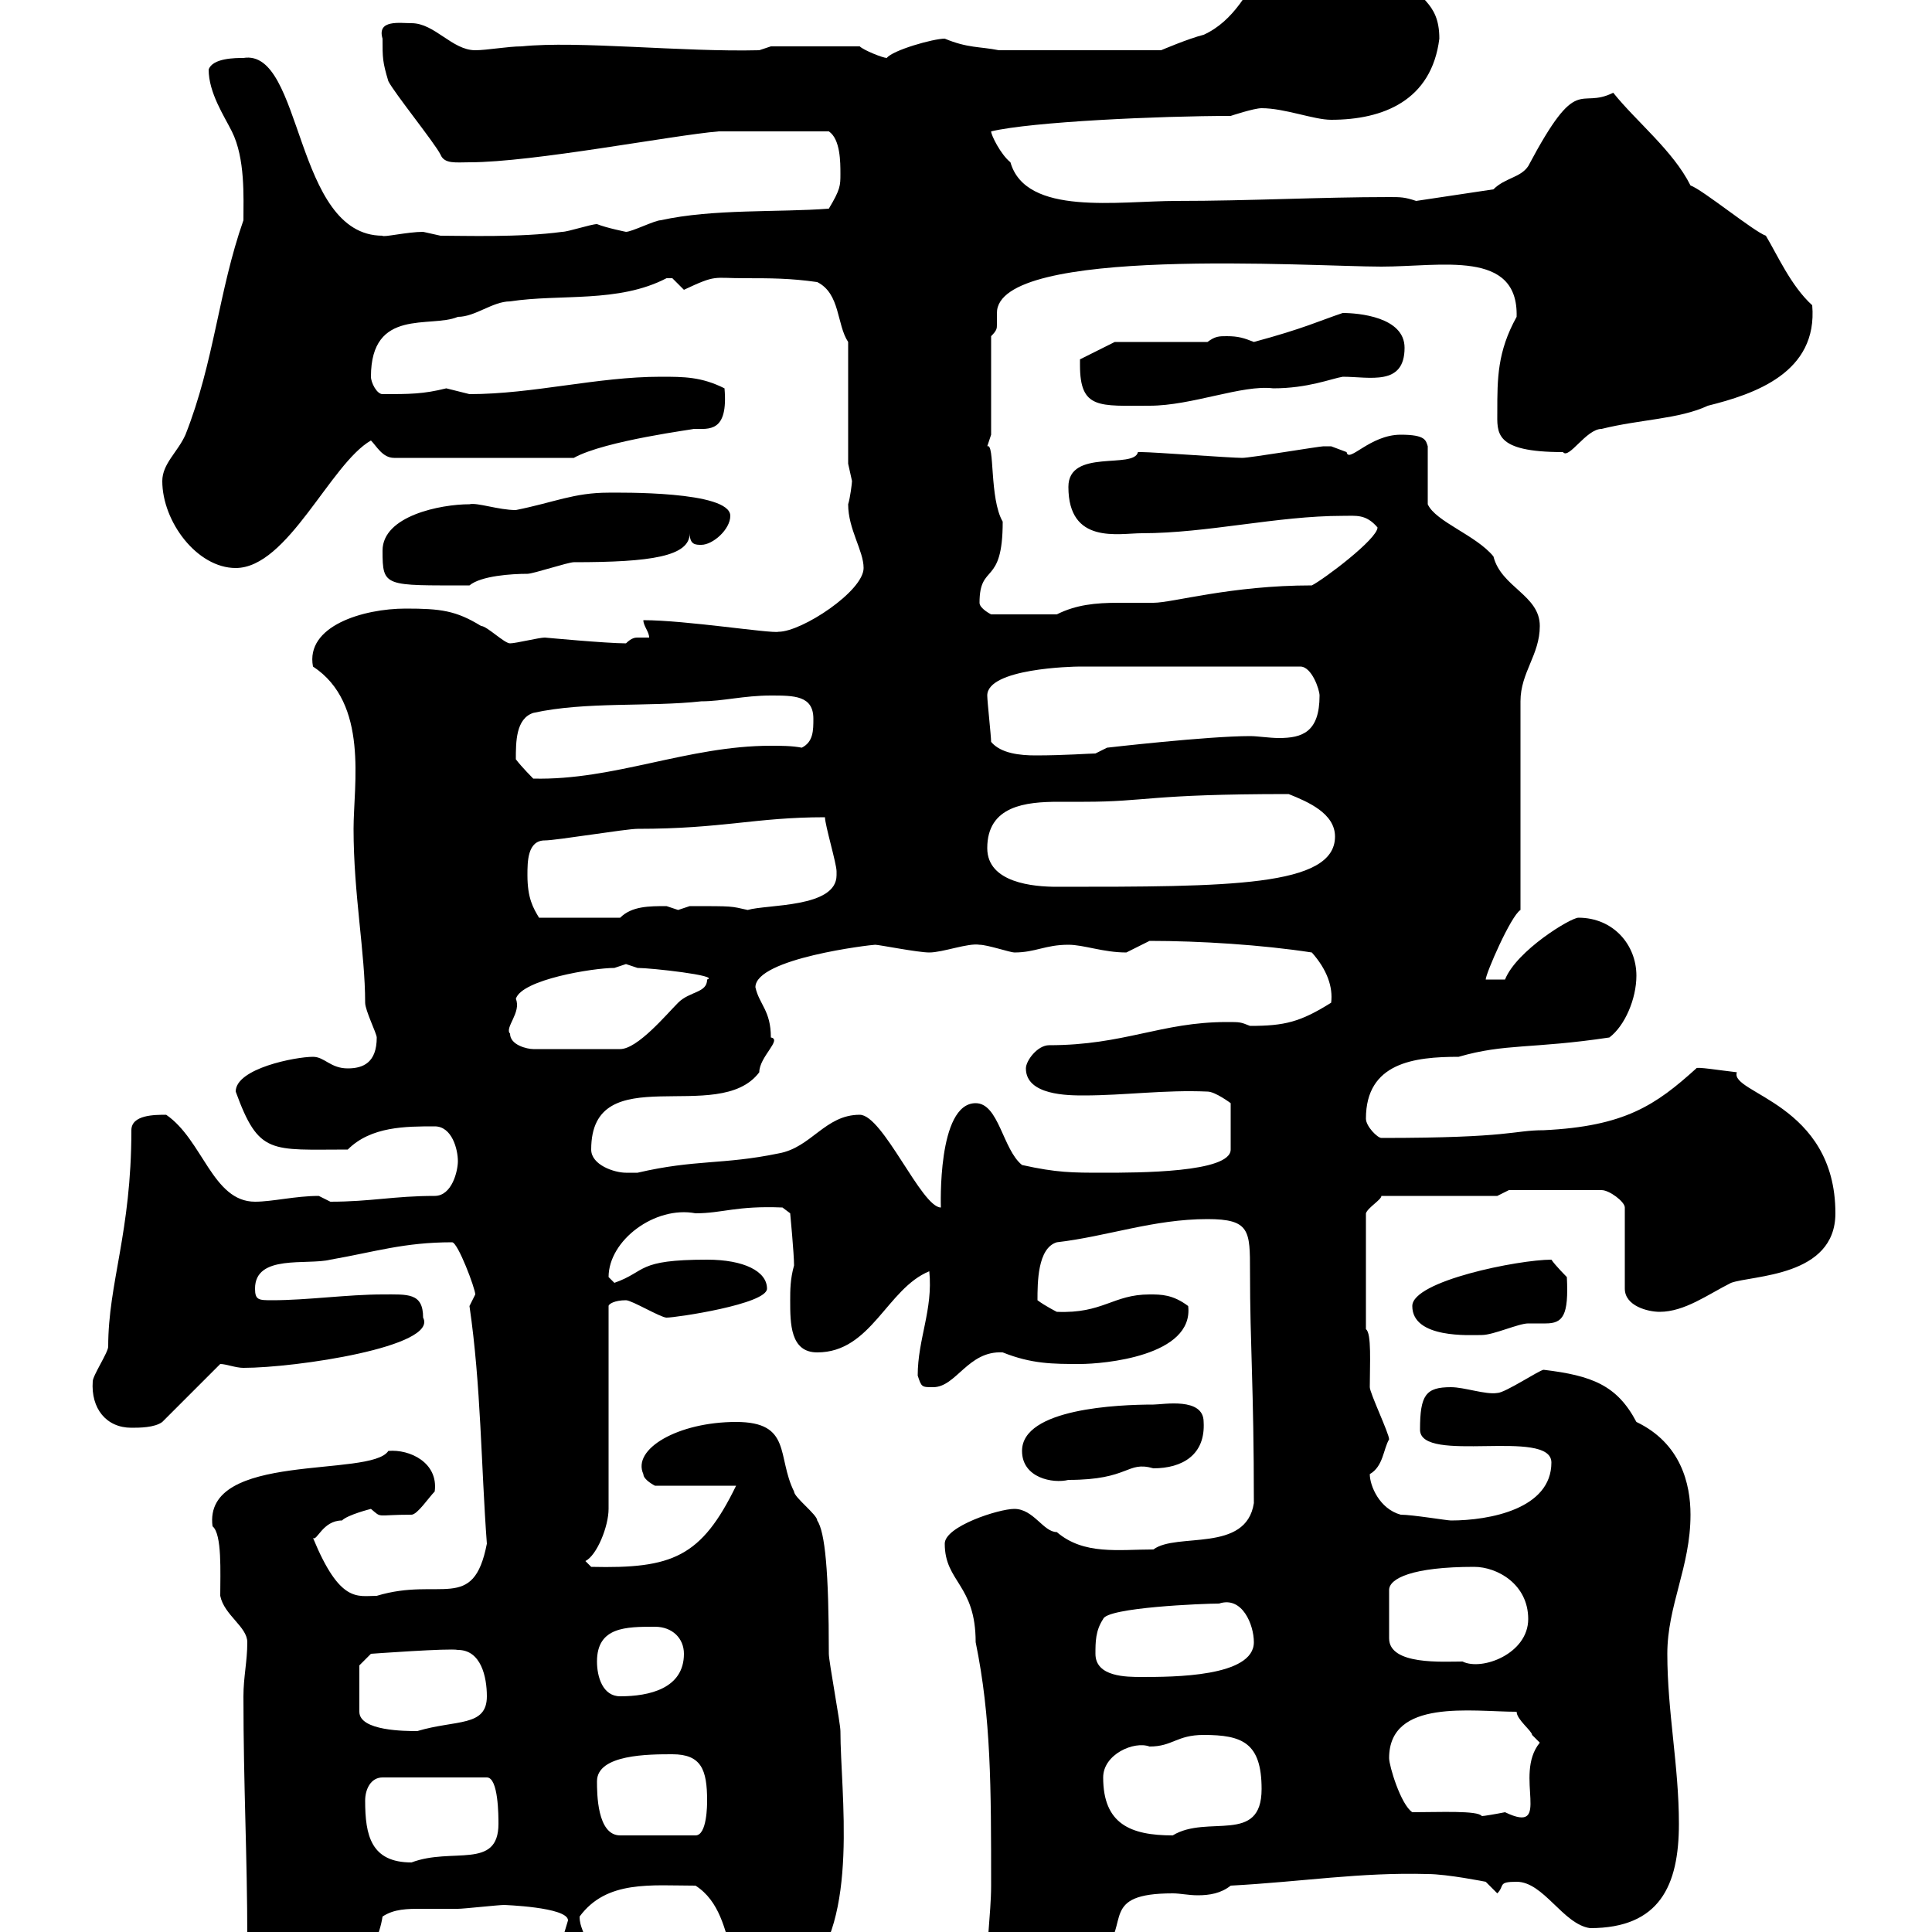 <svg xmlns="http://www.w3.org/2000/svg" xmlns:xlink="http://www.w3.org/1999/xlink" width="300" height="300"><path d="M37.80 306.60C38.70 310.50 46.50 315 49.50 313.80C53.10 310.20 58.50 303.60 59.40 297.60C61.20 296.40 63.30 296.40 65.40 296.40C67.20 296.40 69 296.40 71.10 296.40C72 296.40 77.40 295.80 78.30 295.80C78 295.80 88.20 296.10 88.20 298.20C88.20 298.20 87.30 301.20 87.30 301.20C87.30 303.60 87 303.60 89.10 304.80C90.90 303.60 90.90 303.60 90.90 301.80C90.90 300 90 299.40 90 297.60C94.20 291.90 101.10 292.80 108 292.80C115.50 297.60 111.30 310.80 120.90 309C122.40 307.80 123 307.20 125.10 306.60C133.50 298.20 130.50 278.40 130.50 268.80C130.50 267.60 128.70 258 128.70 256.80C128.70 243.90 128.10 237.90 126.90 236.10C126.90 235.20 123.30 232.50 123.30 231.60C120.60 226.20 123 220.80 114.30 220.80C105.30 220.80 98.10 225 99.90 228.90C99.90 229.80 101.70 230.70 101.70 230.70L114.30 230.70C108.90 241.80 104.40 243.60 91.80 243.30L90.90 242.40C92.70 241.50 94.50 237 94.50 234.30L94.50 202.80C94.50 202.50 95.40 201.90 97.20 201.90C98.10 201.90 102.60 204.60 103.50 204.60C105 204.60 119.10 202.50 119.10 200.10C119.10 197.40 115.50 195.60 109.80 195.60C98.70 195.60 100.50 197.40 95.40 199.20C95.40 199.20 94.50 198.30 94.50 198.30C94.50 192.60 101.70 187.20 108 188.40C112.20 188.40 114.30 187.20 121.50 187.50L122.70 188.40C122.70 188.40 123.30 194.70 123.30 196.50C122.70 198.60 122.70 200.40 122.70 201.90C122.70 205.50 122.70 210 126.90 210C135.30 210 137.70 200.10 144.30 197.40C144.90 203.40 142.50 207.90 142.50 213.60C143.10 215.40 143.10 215.40 144.90 215.40C148.50 215.40 150.30 209.70 155.70 210C160.20 211.80 163.50 211.80 167.70 211.80C171.30 211.80 185.40 210.60 184.50 202.80C182.10 201 180.30 201 178.50 201C172.80 201 171.30 204 164.10 203.70C164.10 203.70 162.30 202.80 161.10 201.90C161.10 199.20 161.10 193.80 164.10 192.90C171.90 192 179.10 189.30 187.50 189.30C194.10 189.30 194.10 191.10 194.10 197.40C194.10 209.10 194.70 215.10 194.70 233.40C193.50 241.20 182.70 237.90 179.10 240.60C173.70 240.60 168.30 241.50 164.10 237.90C162 237.90 160.50 234.30 157.50 234.30C155.10 234.30 146.70 237 146.70 239.70C146.70 245.70 151.50 246 151.50 255C153.90 266.70 153.90 277.50 153.90 292.80C153.90 297.30 153 302.40 153.30 308.40C153.30 311.40 156.60 313.50 158.70 312.60C160.50 311.70 167.70 305.40 171.30 303C175.50 298.80 170.70 294 182.10 294C183.30 294 184.50 294.30 186 294.30C187.80 294.30 189.60 294 191.10 292.80C202.20 292.20 211.20 290.70 221.70 291C224.70 291 230.70 292.20 230.70 292.20L232.50 294C233.70 292.80 232.50 292.20 235.50 292.20C239.70 292.20 242.70 298.80 246.90 299.40C257.70 299.40 260.70 292.80 260.70 283.20C260.70 274.20 258.90 265.80 258.90 256.80C258.90 249.30 262.50 243.30 262.50 235.20C262.50 230.40 261 224.10 254.10 220.80C251.10 215.10 247.20 213.60 239.70 212.70C239.10 212.70 233.70 216.30 232.50 216.30C230.70 216.60 227.40 215.40 225.30 215.40C221.40 215.40 220.50 216.60 220.50 222C220.50 227.40 240.90 221.70 240.90 227.10C240.90 234.30 231.30 236.10 225.30 236.10C224.70 236.10 219.30 235.20 217.50 235.20C214.20 234.30 212.70 230.70 212.70 228.90C214.80 227.70 214.80 225 215.70 223.50C215.70 222.60 212.70 216.30 212.70 215.40C212.70 211.80 213 207 212.10 206.40L212.10 188.40C212.40 187.50 214.50 186.30 214.50 185.70L232.50 185.70L234.30 184.80L248.70 184.80C249.90 184.80 252.30 186.60 252.30 187.50L252.30 200.10C252.30 202.80 255.90 203.70 257.70 203.70C261.60 203.70 265.20 201 268.80 199.20C272.10 198 285 198.30 285 188.40C285 171.30 268.50 169.80 269.70 166.50C267 166.20 263.40 165.60 263.40 165.90C257.10 171.60 252.30 174.90 239.70 175.50C234.90 175.50 234.90 176.70 214.50 176.70C213.90 176.70 212.10 174.90 212.10 173.70C212.10 165 219.60 164.10 226.50 164.10C233.70 162 237.90 162.90 249.90 161.10C252.30 159.30 254.10 155.10 254.10 151.50C254.10 146.70 250.50 142.50 245.10 142.50C243.90 142.50 235.50 147.60 233.70 152.10L230.70 152.10C230.70 151.20 234.60 142.20 236.10 141.30L236.10 108.90C236.10 104.40 239.10 101.70 239.10 97.20C239.10 92.40 233.10 91.20 231.90 86.40C229.20 83.10 222.90 81 221.70 78.30L221.70 69.30C221.40 68.40 221.40 67.50 217.50 67.50C212.70 67.50 209.40 72 209.10 70.20C209.10 70.20 206.70 69.30 206.70 69.30C205.50 69.30 205.50 69.30 205.50 69.30C204.90 69.30 194.10 71.10 192.90 71.10C191.10 71.10 179.10 70.20 177.30 70.20C177.30 70.20 177.30 70.20 176.70 70.20C176.10 72.90 165.90 69.60 165.90 75.60C165.90 84.60 173.70 82.80 177.30 82.80C187.50 82.80 198.30 80.10 208.50 80.10C210.60 80.10 212.10 79.80 213.90 81.90C213.90 83.70 205.50 90 203.70 90.90C191.10 90.90 182.10 93.60 179.10 93.60C177.90 93.60 175.50 93.60 173.70 93.60C170.10 93.60 167.10 93.90 164.10 95.40L153.90 95.40C153.90 95.40 152.10 94.50 152.10 93.60C152.10 87.30 155.70 91.20 155.70 81C153.60 77.40 154.50 68.70 153.30 69.30C153.30 69.30 153.90 67.50 153.90 67.50L153.90 52.20C154.80 51.30 154.80 51 154.80 50.40C154.80 49.50 154.80 49.20 154.80 48.60C154.80 38.10 203.70 41.40 214.50 41.40C223.80 41.40 235.80 38.70 235.50 49.20C232.50 54.60 232.50 58.80 232.50 63.90C232.50 67.20 231.90 70.20 242.70 70.20C243.60 71.40 246.30 66.60 248.70 66.60C254.70 65.10 260.70 65.10 265.20 63C272.40 61.20 282.30 57.90 281.40 47.40C278.10 44.40 276 39.60 274.20 36.60C272.40 36 264.30 29.40 262.50 28.80C259.80 23.40 254.10 18.90 250.50 14.40C245.10 17.10 245.10 11.10 237.30 25.80C236.10 27.60 233.70 27.60 231.90 29.40L219.90 31.20C218.10 30.60 217.50 30.60 215.70 30.60C204.90 30.60 194.10 31.20 182.70 31.20C173.70 31.20 159.30 33.60 156.90 25.20C155.40 24 153.90 21 153.90 20.40C160.20 18.90 180 18 191.10 18C191.10 18 194.70 16.80 195.90 16.80C199.50 16.80 204 18.60 206.70 18.60C214.80 18.60 222.30 15.60 223.50 6C223.50 0 219.90 0 217.50-4.80C216.30-5.40 206.70-13.80 204.90-13.80C196.80-13.80 196.20 1.20 186.90 5.40C184.50 6 180.30 7.80 180.30 7.80L155.10 7.80C152.10 7.20 150.30 7.50 146.70 6C144.90 6 138.60 7.80 137.70 9C137.10 9 134.10 7.80 133.50 7.20L119.70 7.20L117.90 7.80C105.90 8.10 89.70 6.30 81 7.20C78.90 7.20 75.60 7.80 73.80 7.80C70.20 7.80 67.50 3.60 63.90 3.60C62.10 3.60 58.50 3 59.40 6C59.40 9 59.40 9.60 60.30 12.60C61.20 14.40 67.50 22.20 68.40 24C69 25.50 70.80 25.20 72.90 25.20C82.80 25.20 104.40 21 111.60 20.40C113.70 20.40 119.10 20.40 128.70 20.40C130.50 21.60 130.50 25.20 130.50 27C130.50 28.80 130.50 29.40 128.70 32.40C120.90 33 110.70 32.40 102.60 34.20C101.70 34.20 98.10 36 97.20 36C97.20 36 94.20 35.40 92.70 34.80C91.80 34.80 88.20 36 87.30 36C80.70 36.90 72 36.60 68.40 36.60C68.40 36.60 65.70 36 65.70 36C63.30 36 59.40 36.90 59.40 36.60C45.60 36.60 47.10 7.50 37.80 9C36.60 9 33 9 32.40 10.80C32.40 14.40 34.80 18 36 20.40C38.10 24.60 37.80 30.60 37.80 34.20C33.90 45.30 33.30 56.10 28.80 67.50C27.60 70.20 25.20 72 25.20 74.70C25.20 81 30.60 88.20 36.60 88.20C44.70 88.20 51.30 72 57.60 68.40C58.50 69.30 59.40 71.10 61.20 71.10L89.10 71.10C93.90 68.40 108.30 66.60 107.70 66.60C110.10 66.60 113.10 67.20 112.50 60.30C108.90 58.50 106.20 58.50 102.60 58.50C92.70 58.50 82.80 61.20 72.90 61.20C72.90 61.20 69.30 60.30 69.30 60.30C65.70 61.20 63.60 61.20 59.40 61.20C58.50 61.20 57.60 59.40 57.60 58.50C57.60 47.70 66.90 51 71.10 49.20C73.80 49.20 76.50 46.80 79.20 46.80C87 45.60 96 47.10 103.50 43.20C103.50 43.20 103.50 43.20 104.40 43.20C104.40 43.20 106.20 45 106.20 45C111.30 42.60 110.70 43.20 115.50 43.20C119.70 43.20 122.70 43.20 126.90 43.80C130.50 45.60 129.90 50.40 131.70 53.10L131.70 72C131.70 72 132.30 74.70 132.30 74.70C132.30 75 132 77.40 131.70 78.30C131.70 82.20 134.10 85.50 134.10 88.20C134.10 91.80 124.50 98.10 120.90 98.10C119.70 98.40 106.50 96.30 99.90 96.30C99.90 97.20 100.80 98.10 100.80 99C99.90 99 99.30 99 99 99C98.70 99 98.10 99 97.20 99.90C94.20 99.90 84.60 99 84.60 99C83.70 99 80.10 99.90 79.20 99.90C78.30 99.90 75.60 97.20 74.70 97.20C70.80 94.80 68.40 94.50 63 94.50C56.40 94.50 47.40 97.20 48.60 103.50C57.30 109.20 54.90 121.80 54.90 128.70C54.90 138.90 56.70 147.90 56.70 155.70C56.70 156.90 58.50 160.50 58.50 161.10C58.50 165 56.40 165.90 54 165.90C51.30 165.90 50.40 164.10 48.60 164.10C45.90 164.10 36.60 165.90 36.60 169.50C40.20 179.40 42 178.50 54 178.50C57.60 174.90 63 174.90 67.50 174.90C70.20 174.90 71.10 178.50 71.10 180.30C71.10 181.80 70.20 185.70 67.50 185.70C61.20 185.70 57.60 186.60 51.30 186.60C51.30 186.60 49.50 185.70 49.50 185.70C45.90 185.70 42.30 186.60 39.60 186.60C33 186.60 31.50 177 25.80 173.10C24 173.10 20.40 173.10 20.40 175.50C20.40 191.40 16.80 199.20 16.80 209.10C16.80 210 14.40 213.60 14.40 214.50C14.10 218.70 16.50 221.70 20.40 221.70C21.60 221.70 24 221.70 25.20 220.80L34.20 211.80C35.10 211.80 36.60 212.40 37.80 212.40C45.90 212.40 68.10 209.10 65.70 204.60C65.70 200.70 63.30 201 59.40 201C54 201 47.70 201.90 42.30 201.90C40.20 201.90 39.60 201.90 39.60 200.10C39.60 194.70 47.70 196.50 51.30 195.60C58.20 194.40 62.70 192.90 70.20 192.90C71.10 192.90 73.80 200.10 73.80 201C73.80 201 72.90 202.80 72.90 202.80C74.70 215.10 74.70 227.70 75.60 239.70C73.50 250.50 68.40 244.80 58.50 247.80C55.50 247.80 52.80 249 48.60 238.80C49.20 239.40 50.10 236.10 53.10 236.10C54 235.20 57.60 234.30 57.60 234.30C59.40 235.80 58.20 235.20 63.90 235.20C64.80 235.20 66.60 232.50 67.50 231.60C68.10 227.10 63.60 225 60.30 225.30C57.60 229.50 31.50 225.30 33 237C34.50 238.20 34.20 244.20 34.20 247.80C34.80 250.80 38.40 252.60 38.40 255C38.40 258 37.80 260.40 37.80 263.40C37.80 277.50 38.40 288 38.40 301.20C38.40 303 37.50 306.30 37.80 306.60ZM56.70 279.60C56.70 277.80 57.60 276 59.40 276L75.60 276C77.40 276 77.40 282 77.40 283.20C77.40 290.40 70.20 286.80 63.90 289.20C57.60 289.20 56.70 285 56.70 279.60ZM92.70 276.60C92.70 272.40 100.80 272.40 104.40 272.40C108.90 272.40 109.80 274.80 109.80 279.60C109.80 280.20 109.80 285 108 285L96.30 285C92.70 285 92.70 278.40 92.70 276.60ZM171.30 276C171.30 272.40 176.10 270.30 178.50 271.20C182.10 271.20 182.70 269.40 186.90 269.40C192.90 269.40 195.90 270.60 195.90 277.80C195.90 286.50 187.50 281.70 182.10 285C175.50 285 171.30 283.20 171.30 276ZM219.30 281.40C217.50 280.20 215.70 274.20 215.70 273C215.70 263.70 228.60 265.80 235.50 265.80C235.50 267 237.90 268.80 237.90 269.40C237.90 269.40 239.10 270.60 239.10 270.60C234.90 275.70 241.20 285 233.70 281.40C232.20 281.70 230.40 282 230.10 282C229.50 281.10 223.50 281.40 219.30 281.40ZM55.80 258.60L57.60 256.80C57.60 256.80 69.90 255.90 71.10 256.20C74.70 256.20 75.60 260.40 75.60 263.40C75.60 268.20 70.80 267 64.80 268.80C63 268.80 55.80 268.80 55.80 265.80ZM92.70 258C92.70 252.60 97.20 252.60 101.70 252.60C104.40 252.60 106.20 254.40 106.20 256.80C106.20 262.20 100.80 263.40 96.30 263.40C93.60 263.40 92.70 260.40 92.70 258ZM170.10 256.80C170.10 255 170.10 253.20 171.30 251.40C171.90 249.60 186.90 249 189.30 249C192.90 247.80 194.70 252.30 194.70 255C194.70 260.40 182.10 260.40 177.30 260.40C174.90 260.40 170.10 260.40 170.10 256.80ZM228.90 243.30C232.50 243.30 237.30 246 237.30 251.40C237.30 256.80 230.10 259.50 227.10 258C224.10 258 215.70 258.60 215.70 254.40L215.70 246.90C215.70 245.10 219.30 243.30 228.90 243.30ZM158.70 225.30C158.70 229.50 163.50 230.40 165.90 229.80C175.50 229.80 174.90 226.80 179.10 228C183.60 228 187.20 225.90 186.90 220.80C186.90 216.90 180.60 218.10 179.10 218.10C173.70 218.10 158.70 218.70 158.70 225.30ZM219.30 202.80C219.30 207.90 228.30 207.30 230.10 207.30C231.90 207.30 235.80 205.50 237.30 205.50C238.20 205.50 239.10 205.50 240 205.50C242.70 205.50 243.60 204.30 243.30 198.30C243.30 198.30 241.50 196.50 240.90 195.60C235.80 195.60 219.30 198.90 219.30 202.80ZM133.50 173.10C128.10 173.10 126 178.20 120.90 179.10C112.20 180.90 108 180 99 182.10C99 182.10 98.10 182.10 97.20 182.10C95.40 182.10 91.80 180.90 91.80 178.50C91.80 164.10 111.60 174.90 117.90 166.50C117.90 164.10 121.50 161.40 119.70 161.10C119.70 156.90 117.90 156 117.30 153.30C117.30 148.80 135.30 146.70 135.90 146.70C136.50 146.70 142.50 147.90 144.30 147.90C146.40 147.90 150.30 146.40 152.10 146.70C153.30 146.70 156.90 147.90 157.50 147.90C160.80 147.90 162.30 146.70 165.90 146.70C168.30 146.70 171.30 147.90 174.90 147.90C174.90 147.90 178.50 146.10 178.50 146.10C186.30 146.10 195.90 146.70 203.70 147.90C206.10 150.60 207 153.30 206.70 155.70C201.90 158.70 199.50 159.30 194.10 159.30C192.60 158.70 192.60 158.70 190.50 158.70C180.30 158.70 174.60 162.30 162.90 162.30C161.10 162.30 159.30 164.70 159.30 165.90C159.30 170.10 165.90 170.10 168.30 170.10C174.60 170.10 180.90 169.20 187.50 169.50C188.70 169.50 191.10 171.30 191.10 171.30L191.10 178.50C191.10 182.10 176.70 182.10 171.30 182.10C166.50 182.10 164.10 182.10 158.70 180.90C155.70 178.50 155.10 171.30 151.50 171.30C145.50 171.30 146.10 187.50 146.10 187.50C143.10 187.50 137.10 173.10 133.50 173.10ZM79.20 160.50C78.30 159.60 81 157.20 80.10 155.10C81 152.10 92.10 150.30 95.40 150.30C95.40 150.30 97.20 149.70 97.20 149.70C97.20 149.70 99 150.30 99 150.30C101.10 150.30 111.90 151.50 109.80 152.10C109.80 154.20 107.10 153.90 105.30 155.70C103.50 157.50 99 162.90 96.30 162.90L82.80 162.90C81.90 162.90 79.20 162.30 79.20 160.50ZM81.90 135.90C81.90 133.80 81.90 130.50 84.60 130.50C86.40 130.50 97.20 128.70 99 128.70C112.20 128.70 117.30 126.90 128.10 126.90C128.10 128.10 129.90 134.10 129.90 135.30C129.90 135.30 129.90 135.30 129.90 135.90C129.90 141 119.10 140.40 116.10 141.30C113.40 140.70 114 140.70 107.10 140.70C107.10 140.70 105.30 141.30 105.30 141.30C105.30 141.30 103.50 140.70 103.50 140.70C100.80 140.70 98.10 140.70 96.30 142.50L83.70 142.50C82.80 141 81.90 139.50 81.90 135.90ZM153.30 131.70C153.30 125.10 159.30 124.50 164.40 124.50C165.90 124.50 167.40 124.50 168.30 124.50C178.20 124.50 178.20 123.30 200.10 123.30C203.10 124.50 207.30 126.30 207.30 129.90C207.30 137.70 190.80 137.70 164.10 137.70C160.50 137.70 153.30 137.10 153.30 131.70ZM80.10 117.90C80.10 115.20 80.10 111.60 82.80 110.70C90.90 108.90 100.80 109.80 108.90 108.90C112.20 108.90 115.50 108 119.70 108C123.30 108 126.30 108 126.30 111.60C126.30 113.40 126.30 115.20 124.50 116.10C123 115.80 121.20 115.80 119.70 115.80C106.80 115.80 95.40 121.20 82.80 120.90C82.80 120.90 81 119.10 80.10 117.90ZM153.90 115.20C153.90 114.30 153.30 108.90 153.30 108C153.30 103.80 166.50 103.50 167.70 103.50L201.90 103.50C203.70 103.50 204.90 107.10 204.90 108C204.90 113.70 202.20 114.60 198.60 114.60C197.10 114.60 195.30 114.30 194.10 114.30C187.50 114.30 171.90 116.10 171.90 116.10L170.10 117C169.20 117 165.30 117.30 160.80 117.30C158.40 117.30 155.40 117 153.90 115.20ZM59.40 85.50C59.40 91.20 59.70 90.90 72.90 90.90C74.70 89.40 79.50 89.10 81.90 89.10C82.80 89.10 88.20 87.30 89.10 87.30C101.10 87.30 107.10 86.40 107.10 82.80C107.10 84.60 108 84.60 108.90 84.60C110.70 84.60 113.40 82.20 113.40 80.10C113.40 76.20 96 76.50 94.50 76.50C89.10 76.50 86.10 78 80.10 79.20C77.40 79.20 74.10 78 72.90 78.30C68.40 78.30 59.40 80.10 59.40 85.50ZM167.70 56.70C167.70 63.60 170.70 63 178.50 63C185.10 63 192.90 59.70 197.70 60.30C203.10 60.30 206.70 58.80 208.50 58.50C212.70 58.50 218.10 60 218.10 54C218.10 49.20 210.90 48.60 208.50 48.60C204.90 49.80 202.50 51 194.70 53.10C193.20 52.50 192.30 52.20 190.50 52.20C189.30 52.20 188.70 52.20 187.50 53.10L173.10 53.10L167.70 55.80C167.70 55.80 167.70 56.70 167.70 56.70Z"/></svg>